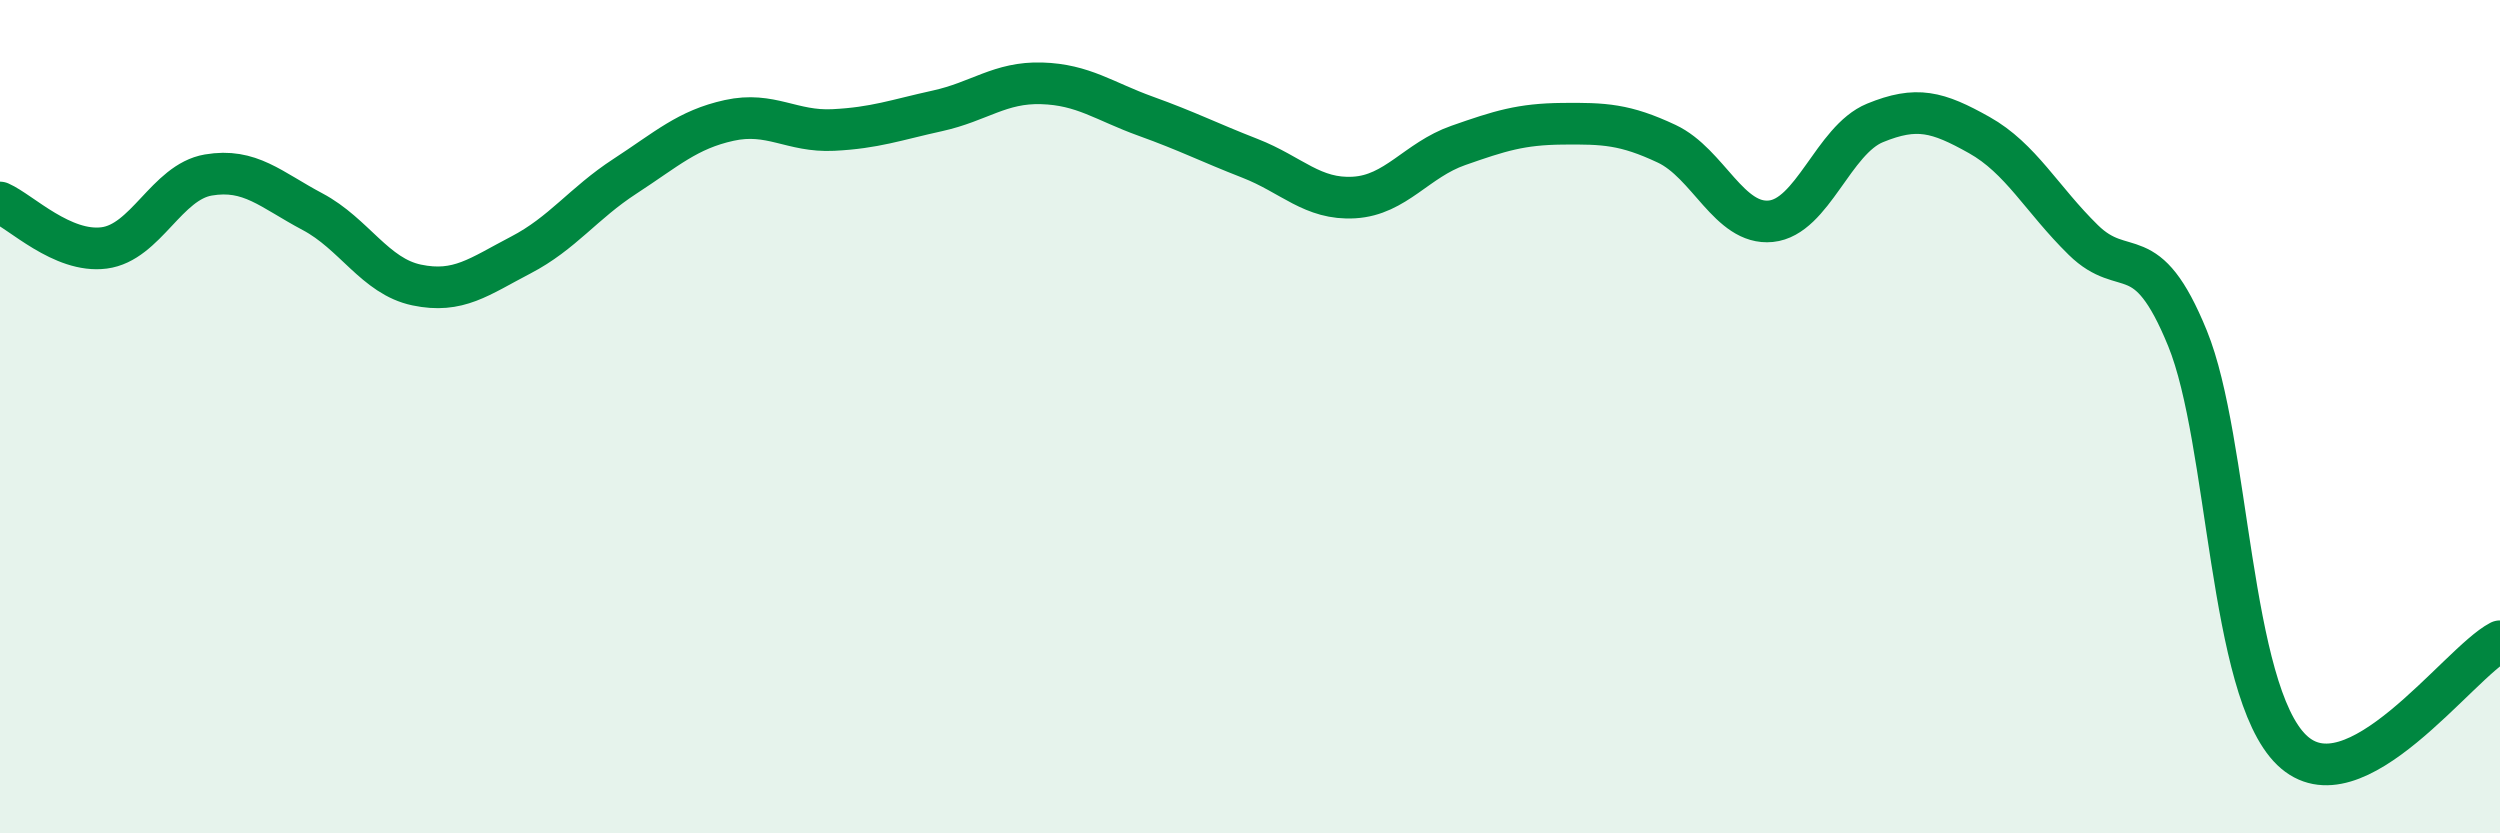 
    <svg width="60" height="20" viewBox="0 0 60 20" xmlns="http://www.w3.org/2000/svg">
      <path
        d="M 0,4.86 C 0.5,5.08 1.5,6.08 2.5,5.95 C 3.5,5.82 4,4.37 5,4.2 C 6,4.03 6.5,4.55 7.5,5.08 C 8.5,5.61 9,6.63 10,6.84 C 11,7.05 11.5,6.64 12.5,6.12 C 13.5,5.6 14,4.88 15,4.23 C 16,3.58 16.5,3.11 17.5,2.89 C 18.5,2.67 19,3.17 20,3.12 C 21,3.07 21.5,2.88 22.5,2.66 C 23.5,2.44 24,1.97 25,2 C 26,2.03 26.5,2.43 27.5,2.79 C 28.5,3.15 29,3.41 30,3.8 C 31,4.19 31.5,4.8 32.5,4.74 C 33.5,4.68 34,3.84 35,3.49 C 36,3.14 36.5,2.98 37.5,2.97 C 38.5,2.96 39,2.98 40,3.45 C 41,3.92 41.5,5.41 42.5,5.31 C 43.5,5.21 44,3.36 45,2.95 C 46,2.54 46.5,2.68 47.5,3.24 C 48.5,3.8 49,4.78 50,5.76 C 51,6.74 51.5,5.67 52.5,8.12 C 53.5,10.57 53.5,16.55 55,18 C 56.5,19.45 59,15.91 60,15.39L60 20L0 20Z"
        fill="#008740"
        opacity="0.1"
        stroke-linecap="round"
        stroke-linejoin="round"
      />
      <path
        d="M 0,4.86 C 0.5,5.08 1.5,6.08 2.5,5.95 C 3.5,5.82 4,4.37 5,4.2 C 6,4.03 6.5,4.55 7.5,5.08 C 8.5,5.61 9,6.63 10,6.84 C 11,7.05 11.5,6.64 12.5,6.12 C 13.5,5.6 14,4.88 15,4.23 C 16,3.58 16.5,3.11 17.5,2.89 C 18.5,2.67 19,3.17 20,3.12 C 21,3.07 21.5,2.88 22.5,2.66 C 23.5,2.44 24,1.97 25,2 C 26,2.03 26.5,2.43 27.5,2.79 C 28.5,3.15 29,3.41 30,3.8 C 31,4.19 31.5,4.8 32.5,4.74 C 33.5,4.68 34,3.84 35,3.49 C 36,3.14 36.5,2.98 37.5,2.97 C 38.5,2.96 39,2.98 40,3.45 C 41,3.92 41.5,5.41 42.5,5.31 C 43.5,5.21 44,3.36 45,2.95 C 46,2.54 46.5,2.68 47.5,3.24 C 48.5,3.8 49,4.78 50,5.76 C 51,6.74 51.5,5.67 52.5,8.12 C 53.5,10.57 53.5,16.55 55,18 C 56.5,19.45 59,15.91 60,15.39"
        stroke="#008740"
        stroke-width="1"
        fill="none"
        stroke-linecap="round"
        stroke-linejoin="round"
      />
    </svg>
  
